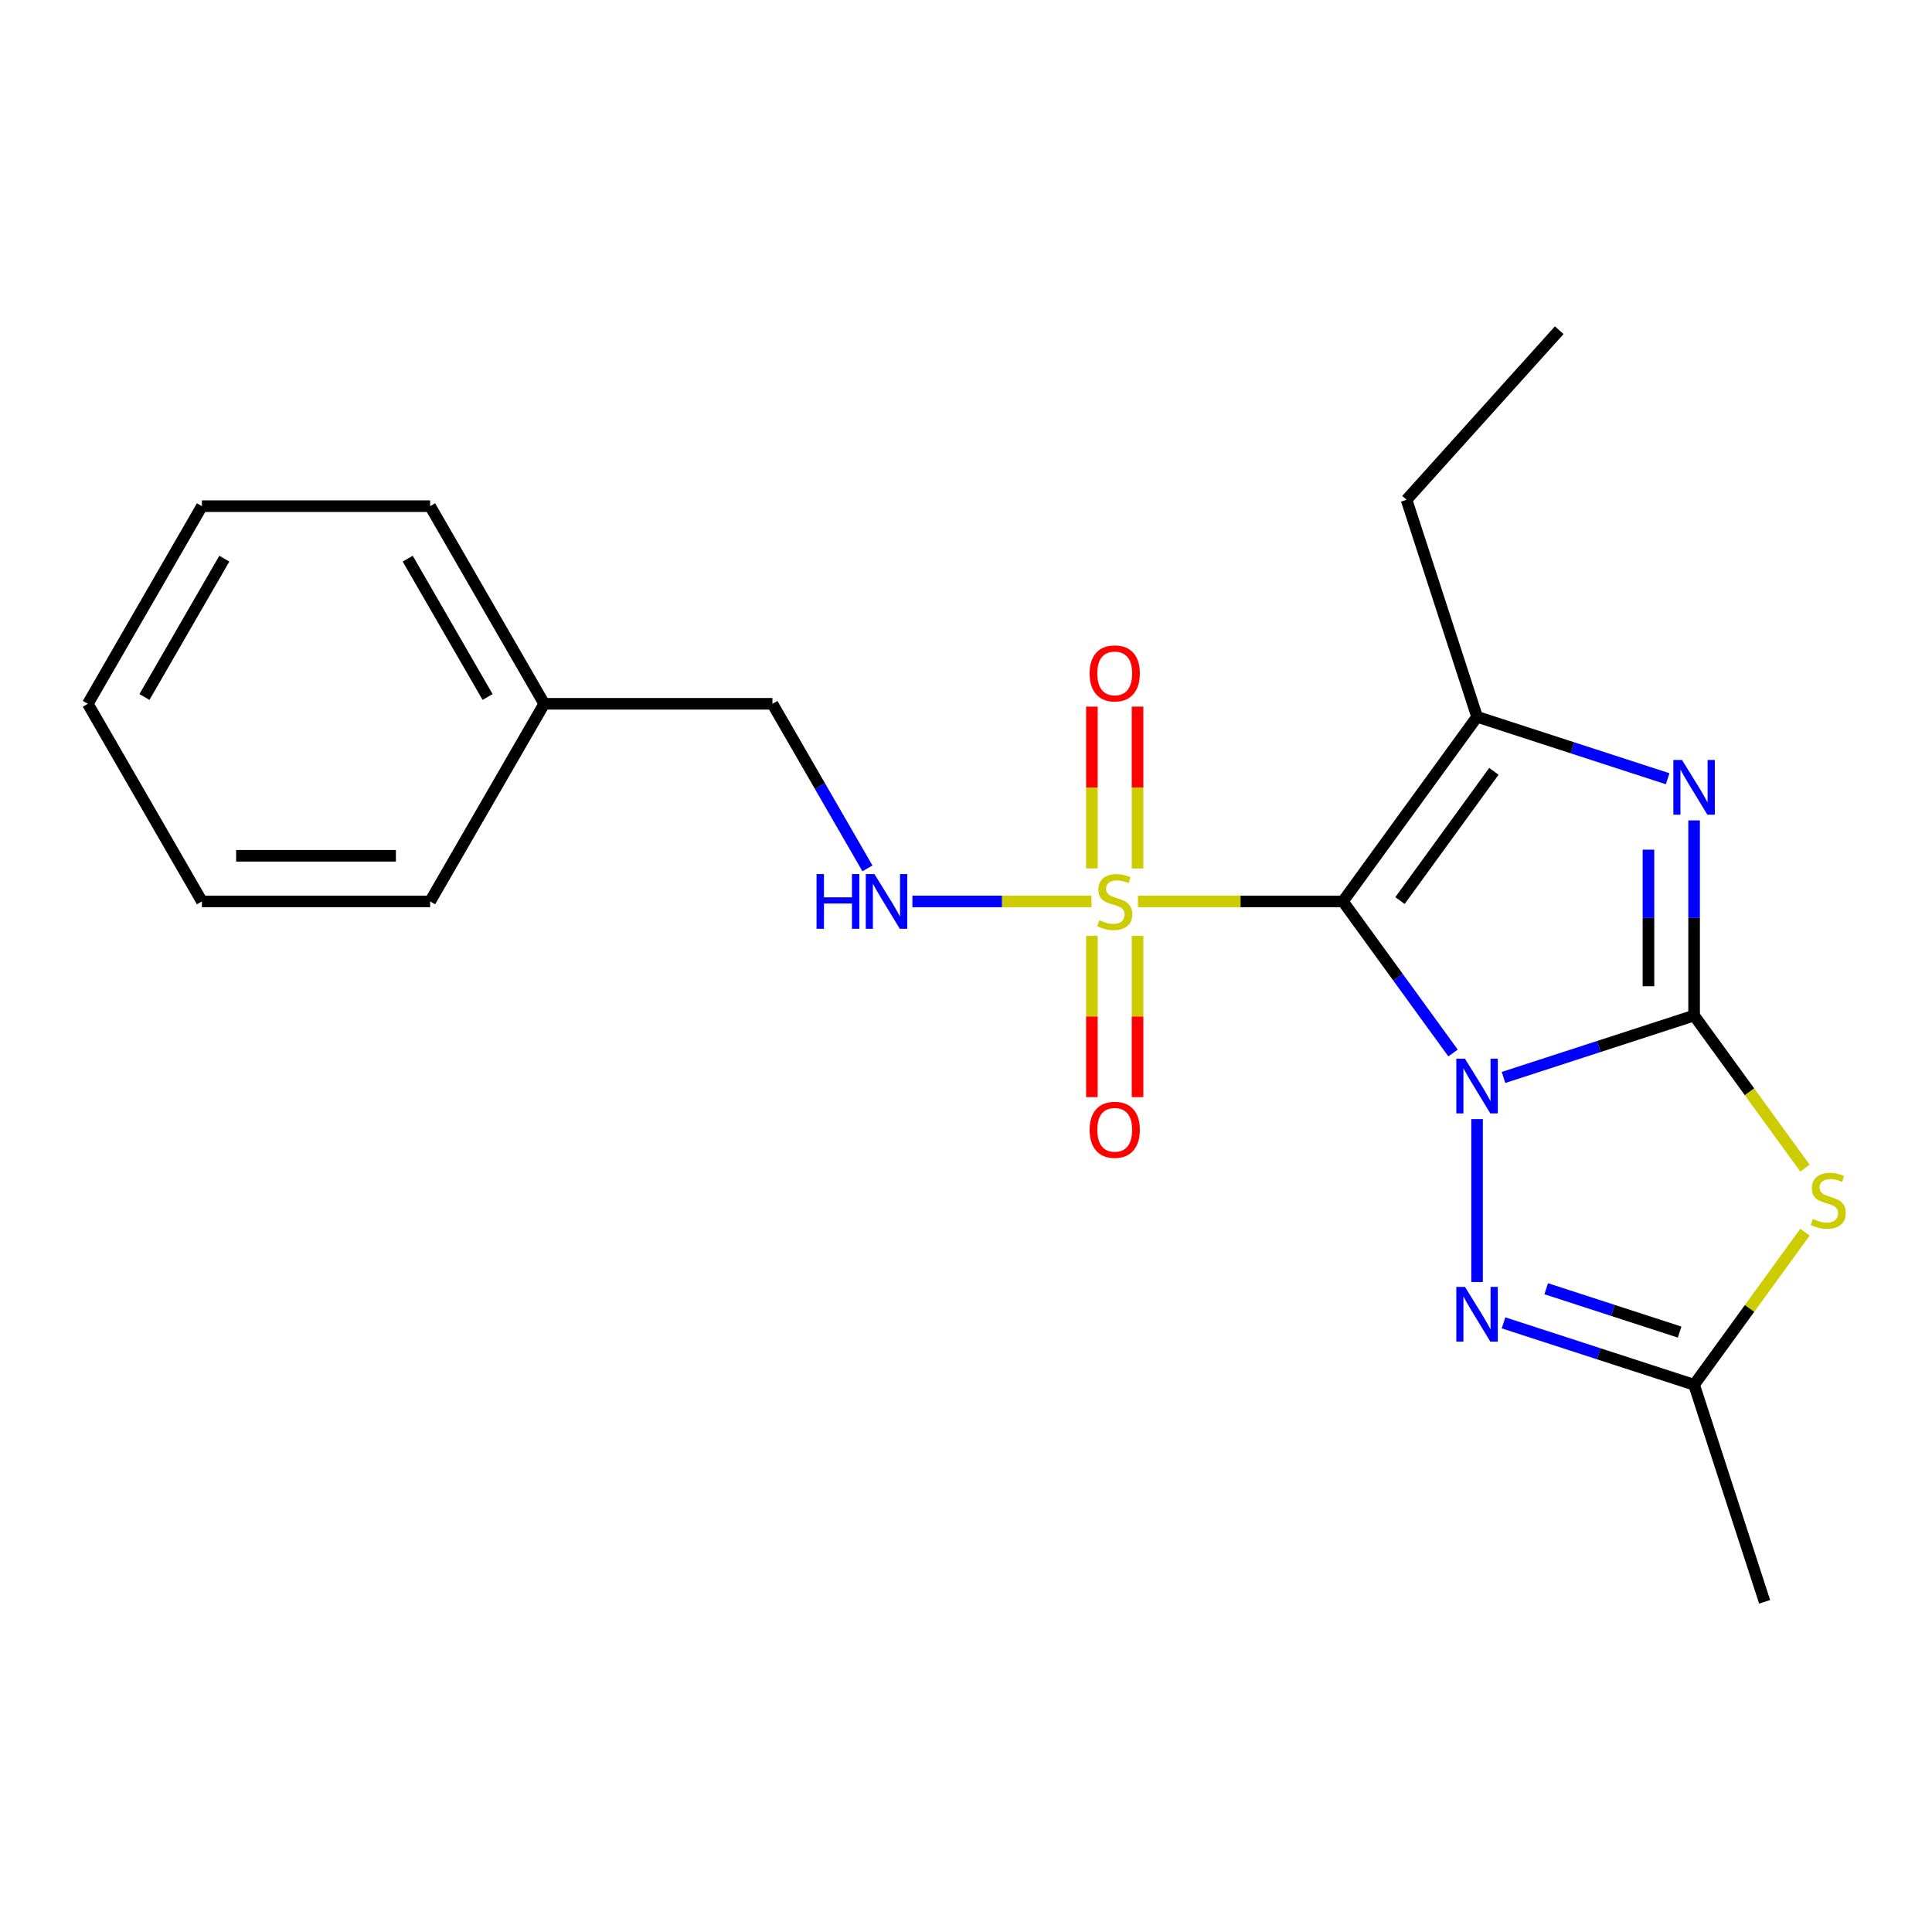 <?xml version='1.0' encoding='iso-8859-1'?>
<svg version='1.1' baseProfile='full'
              xmlns='http://www.w3.org/2000/svg'
                      xmlns:rdkit='http://www.rdkit.org/xml'
                      xmlns:xlink='http://www.w3.org/1999/xlink'
                  xml:space='preserve'
width='1000px' height='1000px' viewBox='0 0 1000 1000'>
<!-- END OF HEADER -->
<rect style='opacity:1.0;fill:#FFFFFF;stroke:none' width='1000' height='1000' x='0' y='0'> </rect>
<path class='bond-0' d='M 752.094,545.026 L 723.597,505.803' style='fill:none;fill-rule:evenodd;stroke:#0000FF;stroke-width:6px;stroke-linecap:butt;stroke-linejoin:miter;stroke-opacity:1' />
<path class='bond-0' d='M 723.597,505.803 L 695.1,466.58' style='fill:none;fill-rule:evenodd;stroke:#000000;stroke-width:6px;stroke-linecap:butt;stroke-linejoin:miter;stroke-opacity:1' />
<path class='bond-1' d='M 778.221,557.69 L 827.542,541.665' style='fill:none;fill-rule:evenodd;stroke:#0000FF;stroke-width:6px;stroke-linecap:butt;stroke-linejoin:miter;stroke-opacity:1' />
<path class='bond-1' d='M 827.542,541.665 L 876.864,525.639' style='fill:none;fill-rule:evenodd;stroke:#000000;stroke-width:6px;stroke-linecap:butt;stroke-linejoin:miter;stroke-opacity:1' />
<path class='bond-6' d='M 764.528,579.252 L 764.528,663.572' style='fill:none;fill-rule:evenodd;stroke:#0000FF;stroke-width:6px;stroke-linecap:butt;stroke-linejoin:miter;stroke-opacity:1' />
<path class='bond-2' d='M 695.1,466.58 L 642.058,466.58' style='fill:none;fill-rule:evenodd;stroke:#000000;stroke-width:6px;stroke-linecap:butt;stroke-linejoin:miter;stroke-opacity:1' />
<path class='bond-2' d='M 642.058,466.58 L 589.016,466.58' style='fill:none;fill-rule:evenodd;stroke:#CCCC00;stroke-width:6px;stroke-linecap:butt;stroke-linejoin:miter;stroke-opacity:1' />
<path class='bond-4' d='M 695.1,466.58 L 764.528,371.021' style='fill:none;fill-rule:evenodd;stroke:#000000;stroke-width:6px;stroke-linecap:butt;stroke-linejoin:miter;stroke-opacity:1' />
<path class='bond-4' d='M 724.626,466.132 L 773.225,399.241' style='fill:none;fill-rule:evenodd;stroke:#000000;stroke-width:6px;stroke-linecap:butt;stroke-linejoin:miter;stroke-opacity:1' />
<path class='bond-3' d='M 876.864,525.639 L 876.864,475.137' style='fill:none;fill-rule:evenodd;stroke:#000000;stroke-width:6px;stroke-linecap:butt;stroke-linejoin:miter;stroke-opacity:1' />
<path class='bond-3' d='M 876.864,475.137 L 876.864,424.635' style='fill:none;fill-rule:evenodd;stroke:#0000FF;stroke-width:6px;stroke-linecap:butt;stroke-linejoin:miter;stroke-opacity:1' />
<path class='bond-3' d='M 853.24,510.488 L 853.24,475.137' style='fill:none;fill-rule:evenodd;stroke:#000000;stroke-width:6px;stroke-linecap:butt;stroke-linejoin:miter;stroke-opacity:1' />
<path class='bond-3' d='M 853.24,475.137 L 853.24,439.785' style='fill:none;fill-rule:evenodd;stroke:#0000FF;stroke-width:6px;stroke-linecap:butt;stroke-linejoin:miter;stroke-opacity:1' />
<path class='bond-5' d='M 876.864,525.639 L 905.561,565.138' style='fill:none;fill-rule:evenodd;stroke:#000000;stroke-width:6px;stroke-linecap:butt;stroke-linejoin:miter;stroke-opacity:1' />
<path class='bond-5' d='M 905.561,565.138 L 934.259,604.636' style='fill:none;fill-rule:evenodd;stroke:#CCCC00;stroke-width:6px;stroke-linecap:butt;stroke-linejoin:miter;stroke-opacity:1' />
<path class='bond-8' d='M 564.95,466.58 L 518.604,466.58' style='fill:none;fill-rule:evenodd;stroke:#CCCC00;stroke-width:6px;stroke-linecap:butt;stroke-linejoin:miter;stroke-opacity:1' />
<path class='bond-8' d='M 518.604,466.58 L 472.257,466.58' style='fill:none;fill-rule:evenodd;stroke:#0000FF;stroke-width:6px;stroke-linecap:butt;stroke-linejoin:miter;stroke-opacity:1' />
<path class='bond-9' d='M 565.171,484.413 L 565.171,526.142' style='fill:none;fill-rule:evenodd;stroke:#CCCC00;stroke-width:6px;stroke-linecap:butt;stroke-linejoin:miter;stroke-opacity:1' />
<path class='bond-9' d='M 565.171,526.142 L 565.171,567.871' style='fill:none;fill-rule:evenodd;stroke:#FF0000;stroke-width:6px;stroke-linecap:butt;stroke-linejoin:miter;stroke-opacity:1' />
<path class='bond-9' d='M 588.794,484.413 L 588.794,526.142' style='fill:none;fill-rule:evenodd;stroke:#CCCC00;stroke-width:6px;stroke-linecap:butt;stroke-linejoin:miter;stroke-opacity:1' />
<path class='bond-9' d='M 588.794,526.142 L 588.794,567.871' style='fill:none;fill-rule:evenodd;stroke:#FF0000;stroke-width:6px;stroke-linecap:butt;stroke-linejoin:miter;stroke-opacity:1' />
<path class='bond-10' d='M 588.794,449.507 L 588.794,407.628' style='fill:none;fill-rule:evenodd;stroke:#CCCC00;stroke-width:6px;stroke-linecap:butt;stroke-linejoin:miter;stroke-opacity:1' />
<path class='bond-10' d='M 588.794,407.628 L 588.794,365.749' style='fill:none;fill-rule:evenodd;stroke:#FF0000;stroke-width:6px;stroke-linecap:butt;stroke-linejoin:miter;stroke-opacity:1' />
<path class='bond-10' d='M 565.171,449.507 L 565.171,407.628' style='fill:none;fill-rule:evenodd;stroke:#CCCC00;stroke-width:6px;stroke-linecap:butt;stroke-linejoin:miter;stroke-opacity:1' />
<path class='bond-10' d='M 565.171,407.628 L 565.171,365.749' style='fill:none;fill-rule:evenodd;stroke:#FF0000;stroke-width:6px;stroke-linecap:butt;stroke-linejoin:miter;stroke-opacity:1' />
<path class='bond-22' d='M 863.171,403.073 L 813.849,387.047' style='fill:none;fill-rule:evenodd;stroke:#0000FF;stroke-width:6px;stroke-linecap:butt;stroke-linejoin:miter;stroke-opacity:1' />
<path class='bond-22' d='M 813.849,387.047 L 764.528,371.021' style='fill:none;fill-rule:evenodd;stroke:#000000;stroke-width:6px;stroke-linecap:butt;stroke-linejoin:miter;stroke-opacity:1' />
<path class='bond-12' d='M 764.528,371.021 L 728.027,258.685' style='fill:none;fill-rule:evenodd;stroke:#000000;stroke-width:6px;stroke-linecap:butt;stroke-linejoin:miter;stroke-opacity:1' />
<path class='bond-21' d='M 934.259,637.76 L 905.561,677.258' style='fill:none;fill-rule:evenodd;stroke:#CCCC00;stroke-width:6px;stroke-linecap:butt;stroke-linejoin:miter;stroke-opacity:1' />
<path class='bond-21' d='M 905.561,677.258 L 876.864,716.757' style='fill:none;fill-rule:evenodd;stroke:#000000;stroke-width:6px;stroke-linecap:butt;stroke-linejoin:miter;stroke-opacity:1' />
<path class='bond-7' d='M 778.221,684.706 L 827.542,700.731' style='fill:none;fill-rule:evenodd;stroke:#0000FF;stroke-width:6px;stroke-linecap:butt;stroke-linejoin:miter;stroke-opacity:1' />
<path class='bond-7' d='M 827.542,700.731 L 876.864,716.757' style='fill:none;fill-rule:evenodd;stroke:#000000;stroke-width:6px;stroke-linecap:butt;stroke-linejoin:miter;stroke-opacity:1' />
<path class='bond-7' d='M 800.317,667.046 L 834.842,678.264' style='fill:none;fill-rule:evenodd;stroke:#0000FF;stroke-width:6px;stroke-linecap:butt;stroke-linejoin:miter;stroke-opacity:1' />
<path class='bond-7' d='M 834.842,678.264 L 869.367,689.482' style='fill:none;fill-rule:evenodd;stroke:#000000;stroke-width:6px;stroke-linecap:butt;stroke-linejoin:miter;stroke-opacity:1' />
<path class='bond-14' d='M 876.864,716.757 L 913.364,829.093' style='fill:none;fill-rule:evenodd;stroke:#000000;stroke-width:6px;stroke-linecap:butt;stroke-linejoin:miter;stroke-opacity:1' />
<path class='bond-11' d='M 448.985,449.467 L 424.396,406.878' style='fill:none;fill-rule:evenodd;stroke:#0000FF;stroke-width:6px;stroke-linecap:butt;stroke-linejoin:miter;stroke-opacity:1' />
<path class='bond-11' d='M 424.396,406.878 L 399.807,364.288' style='fill:none;fill-rule:evenodd;stroke:#000000;stroke-width:6px;stroke-linecap:butt;stroke-linejoin:miter;stroke-opacity:1' />
<path class='bond-13' d='M 399.807,364.288 L 281.689,364.288' style='fill:none;fill-rule:evenodd;stroke:#000000;stroke-width:6px;stroke-linecap:butt;stroke-linejoin:miter;stroke-opacity:1' />
<path class='bond-17' d='M 728.027,258.685 L 807.063,170.907' style='fill:none;fill-rule:evenodd;stroke:#000000;stroke-width:6px;stroke-linecap:butt;stroke-linejoin:miter;stroke-opacity:1' />
<path class='bond-15' d='M 281.689,364.288 L 222.631,261.995' style='fill:none;fill-rule:evenodd;stroke:#000000;stroke-width:6px;stroke-linecap:butt;stroke-linejoin:miter;stroke-opacity:1' />
<path class='bond-15' d='M 252.372,360.756 L 211.031,289.151' style='fill:none;fill-rule:evenodd;stroke:#000000;stroke-width:6px;stroke-linecap:butt;stroke-linejoin:miter;stroke-opacity:1' />
<path class='bond-16' d='M 281.689,364.288 L 222.631,466.58' style='fill:none;fill-rule:evenodd;stroke:#000000;stroke-width:6px;stroke-linecap:butt;stroke-linejoin:miter;stroke-opacity:1' />
<path class='bond-18' d='M 222.631,261.995 L 104.513,261.995' style='fill:none;fill-rule:evenodd;stroke:#000000;stroke-width:6px;stroke-linecap:butt;stroke-linejoin:miter;stroke-opacity:1' />
<path class='bond-19' d='M 222.631,466.58 L 104.513,466.58' style='fill:none;fill-rule:evenodd;stroke:#000000;stroke-width:6px;stroke-linecap:butt;stroke-linejoin:miter;stroke-opacity:1' />
<path class='bond-19' d='M 204.913,442.957 L 122.231,442.957' style='fill:none;fill-rule:evenodd;stroke:#000000;stroke-width:6px;stroke-linecap:butt;stroke-linejoin:miter;stroke-opacity:1' />
<path class='bond-23' d='M 104.513,261.995 L 45.455,364.288' style='fill:none;fill-rule:evenodd;stroke:#000000;stroke-width:6px;stroke-linecap:butt;stroke-linejoin:miter;stroke-opacity:1' />
<path class='bond-23' d='M 116.113,289.151 L 74.772,360.756' style='fill:none;fill-rule:evenodd;stroke:#000000;stroke-width:6px;stroke-linecap:butt;stroke-linejoin:miter;stroke-opacity:1' />
<path class='bond-20' d='M 104.513,466.58 L 45.455,364.288' style='fill:none;fill-rule:evenodd;stroke:#000000;stroke-width:6px;stroke-linecap:butt;stroke-linejoin:miter;stroke-opacity:1' />
<path  class='atom-0' d='M 758.268 547.979
L 767.548 562.979
Q 768.468 564.459, 769.948 567.139
Q 771.428 569.819, 771.508 569.979
L 771.508 547.979
L 775.268 547.979
L 775.268 576.299
L 771.388 576.299
L 761.428 559.899
Q 760.268 557.979, 759.028 555.779
Q 757.828 553.579, 757.468 552.899
L 757.468 576.299
L 753.788 576.299
L 753.788 547.979
L 758.268 547.979
' fill='#0000FF'/>
<path  class='atom-3' d='M 568.983 476.3
Q 569.303 476.42, 570.623 476.98
Q 571.943 477.54, 573.383 477.9
Q 574.863 478.22, 576.303 478.22
Q 578.983 478.22, 580.543 476.94
Q 582.103 475.62, 582.103 473.34
Q 582.103 471.78, 581.303 470.82
Q 580.543 469.86, 579.343 469.34
Q 578.143 468.82, 576.143 468.22
Q 573.623 467.46, 572.103 466.74
Q 570.623 466.02, 569.543 464.5
Q 568.503 462.98, 568.503 460.42
Q 568.503 456.86, 570.903 454.66
Q 573.343 452.46, 578.143 452.46
Q 581.423 452.46, 585.143 454.02
L 584.223 457.1
Q 580.823 455.7, 578.263 455.7
Q 575.503 455.7, 573.983 456.86
Q 572.463 457.98, 572.503 459.94
Q 572.503 461.46, 573.263 462.38
Q 574.063 463.3, 575.183 463.82
Q 576.343 464.34, 578.263 464.94
Q 580.823 465.74, 582.343 466.54
Q 583.863 467.34, 584.943 468.98
Q 586.063 470.58, 586.063 473.34
Q 586.063 477.26, 583.423 479.38
Q 580.823 481.46, 576.463 481.46
Q 573.943 481.46, 572.023 480.9
Q 570.143 480.38, 567.903 479.46
L 568.983 476.3
' fill='#CCCC00'/>
<path  class='atom-4' d='M 870.604 393.362
L 879.884 408.362
Q 880.804 409.842, 882.284 412.522
Q 883.764 415.202, 883.844 415.362
L 883.844 393.362
L 887.604 393.362
L 887.604 421.682
L 883.724 421.682
L 873.764 405.282
Q 872.604 403.362, 871.364 401.162
Q 870.164 398.962, 869.804 398.282
L 869.804 421.682
L 866.124 421.682
L 866.124 393.362
L 870.604 393.362
' fill='#0000FF'/>
<path  class='atom-6' d='M 938.292 630.918
Q 938.612 631.038, 939.932 631.598
Q 941.252 632.158, 942.692 632.518
Q 944.172 632.838, 945.612 632.838
Q 948.292 632.838, 949.852 631.558
Q 951.412 630.238, 951.412 627.958
Q 951.412 626.398, 950.612 625.438
Q 949.852 624.478, 948.652 623.958
Q 947.452 623.438, 945.452 622.838
Q 942.932 622.078, 941.412 621.358
Q 939.932 620.638, 938.852 619.118
Q 937.812 617.598, 937.812 615.038
Q 937.812 611.478, 940.212 609.278
Q 942.652 607.078, 947.452 607.078
Q 950.732 607.078, 954.452 608.638
L 953.532 611.718
Q 950.132 610.318, 947.572 610.318
Q 944.812 610.318, 943.292 611.478
Q 941.772 612.598, 941.812 614.558
Q 941.812 616.078, 942.572 616.998
Q 943.372 617.918, 944.492 618.438
Q 945.652 618.958, 947.572 619.558
Q 950.132 620.358, 951.652 621.158
Q 953.172 621.958, 954.252 623.598
Q 955.372 625.198, 955.372 627.958
Q 955.372 631.878, 952.732 633.998
Q 950.132 636.078, 945.772 636.078
Q 943.252 636.078, 941.332 635.518
Q 939.452 634.998, 937.212 634.078
L 938.292 630.918
' fill='#CCCC00'/>
<path  class='atom-7' d='M 758.268 666.097
L 767.548 681.097
Q 768.468 682.577, 769.948 685.257
Q 771.428 687.937, 771.508 688.097
L 771.508 666.097
L 775.268 666.097
L 775.268 694.417
L 771.388 694.417
L 761.428 678.017
Q 760.268 676.097, 759.028 673.897
Q 757.828 671.697, 757.468 671.017
L 757.468 694.417
L 753.788 694.417
L 753.788 666.097
L 758.268 666.097
' fill='#0000FF'/>
<path  class='atom-9' d='M 422.645 452.42
L 426.485 452.42
L 426.485 464.46
L 440.965 464.46
L 440.965 452.42
L 444.805 452.42
L 444.805 480.74
L 440.965 480.74
L 440.965 467.66
L 426.485 467.66
L 426.485 480.74
L 422.645 480.74
L 422.645 452.42
' fill='#0000FF'/>
<path  class='atom-9' d='M 452.605 452.42
L 461.885 467.42
Q 462.805 468.9, 464.285 471.58
Q 465.765 474.26, 465.845 474.42
L 465.845 452.42
L 469.605 452.42
L 469.605 480.74
L 465.725 480.74
L 455.765 464.34
Q 454.605 462.42, 453.365 460.22
Q 452.165 458.02, 451.805 457.34
L 451.805 480.74
L 448.125 480.74
L 448.125 452.42
L 452.605 452.42
' fill='#0000FF'/>
<path  class='atom-10' d='M 563.983 584.778
Q 563.983 577.978, 567.343 574.178
Q 570.703 570.378, 576.983 570.378
Q 583.263 570.378, 586.623 574.178
Q 589.983 577.978, 589.983 584.778
Q 589.983 591.658, 586.583 595.578
Q 583.183 599.458, 576.983 599.458
Q 570.743 599.458, 567.343 595.578
Q 563.983 591.698, 563.983 584.778
M 576.983 596.258
Q 581.303 596.258, 583.623 593.378
Q 585.983 590.458, 585.983 584.778
Q 585.983 579.218, 583.623 576.418
Q 581.303 573.578, 576.983 573.578
Q 572.663 573.578, 570.303 576.378
Q 567.983 579.178, 567.983 584.778
Q 567.983 590.498, 570.303 593.378
Q 572.663 596.258, 576.983 596.258
' fill='#FF0000'/>
<path  class='atom-11' d='M 563.983 348.543
Q 563.983 341.743, 567.343 337.943
Q 570.703 334.143, 576.983 334.143
Q 583.263 334.143, 586.623 337.943
Q 589.983 341.743, 589.983 348.543
Q 589.983 355.423, 586.583 359.343
Q 583.183 363.223, 576.983 363.223
Q 570.743 363.223, 567.343 359.343
Q 563.983 355.463, 563.983 348.543
M 576.983 360.023
Q 581.303 360.023, 583.623 357.143
Q 585.983 354.223, 585.983 348.543
Q 585.983 342.983, 583.623 340.183
Q 581.303 337.343, 576.983 337.343
Q 572.663 337.343, 570.303 340.143
Q 567.983 342.943, 567.983 348.543
Q 567.983 354.263, 570.303 357.143
Q 572.663 360.023, 576.983 360.023
' fill='#FF0000'/>
</svg>
